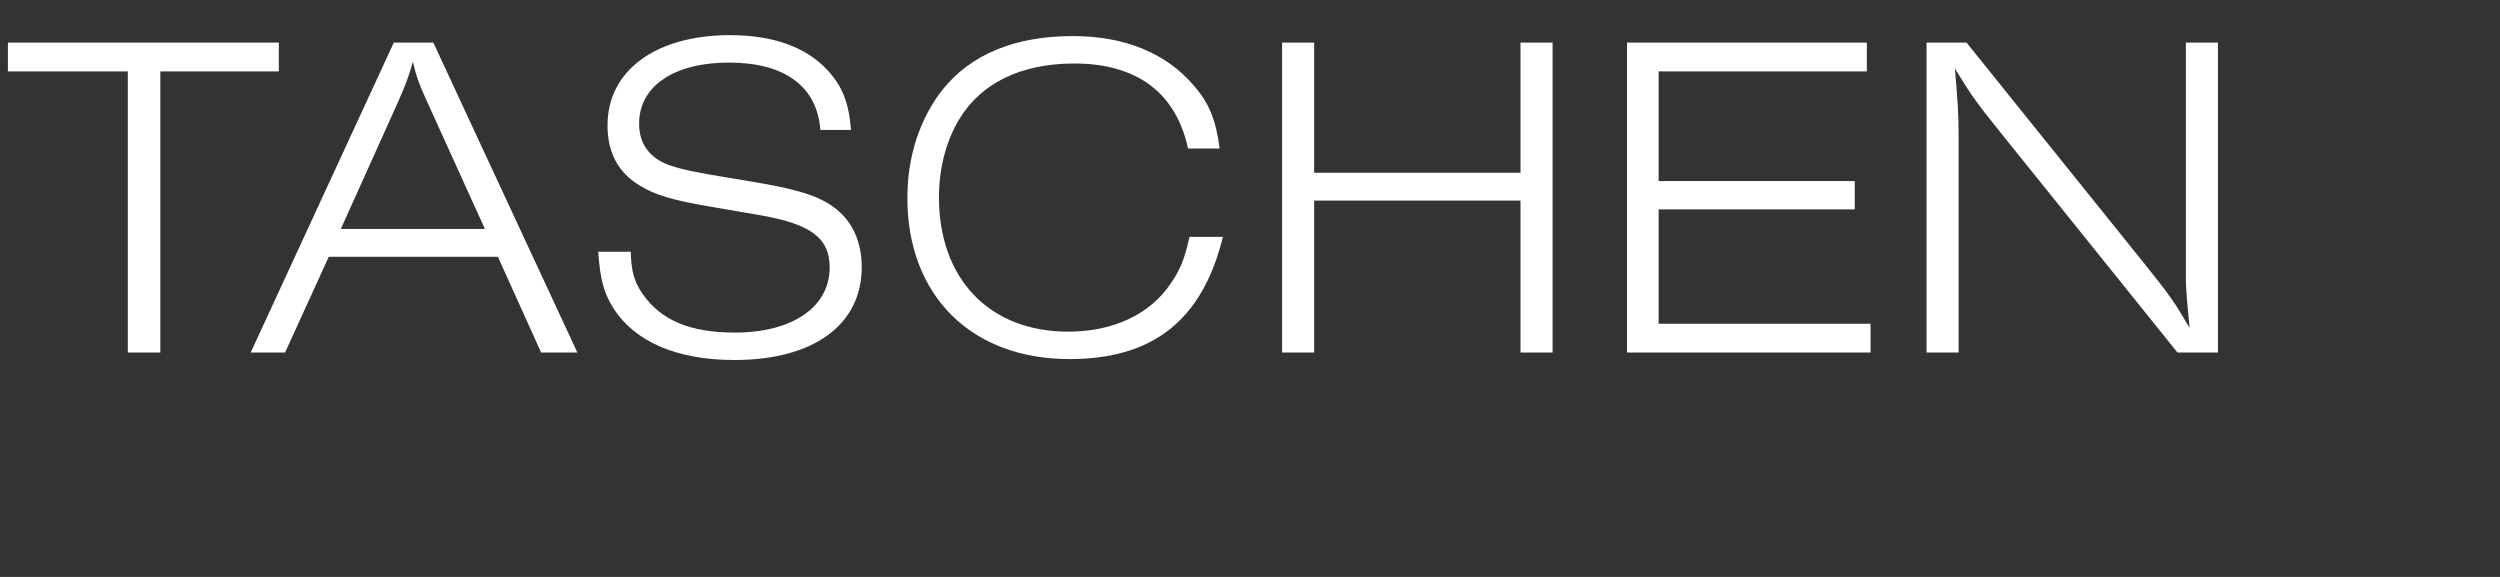 <svg xmlns="http://www.w3.org/2000/svg" fill="none" viewBox="0 0 156 36" height="36" width="156">
<rect x="0" y="0" width="156" height="36" fill="#333333" stroke="none"/>
<g clip-path="url(#clip0_394_154)">
<path fill="white" d="M10.005 22H7.975V4.455H0.493V2.657H17.4V4.455H10.005V22ZM31.07 16.026H20.514L17.788 22H15.642L24.574 2.657H27.039L36.029 22H33.767L31.07 16.026ZM30.258 14.286L26.662 6.369C26.14 5.238 25.966 4.716 25.763 3.846C25.502 4.803 25.27 5.383 24.835 6.369L21.268 14.286H30.258ZM53.105 8.109H51.191C50.988 5.383 48.958 3.904 45.478 3.904C42.056 3.904 39.881 5.383 39.881 7.703C39.881 8.805 40.345 9.588 41.302 10.11C41.824 10.371 42.636 10.603 44.115 10.864L47.392 11.415C50.06 11.879 51.278 12.314 52.206 13.068C53.221 13.88 53.772 15.156 53.772 16.664C53.772 20.26 50.785 22.464 45.826 22.464C42.259 22.464 39.62 21.333 38.286 19.245C37.677 18.288 37.445 17.418 37.329 15.707H39.359C39.388 16.896 39.562 17.563 40.084 18.317C41.215 19.97 43.042 20.753 45.855 20.753C49.451 20.753 51.771 19.158 51.771 16.693C51.771 14.837 50.582 13.967 47.363 13.416L44.492 12.923C41.911 12.488 40.896 12.169 39.939 11.589C38.576 10.777 37.909 9.53 37.909 7.819C37.909 4.397 40.925 2.193 45.565 2.193C48.262 2.193 50.321 2.947 51.655 4.397C52.554 5.383 52.96 6.369 53.105 8.109ZM74.222 14.779H76.31C75.034 19.97 71.96 22.406 66.74 22.406C60.592 22.406 56.619 18.433 56.619 12.343C56.619 9.762 57.402 7.384 58.823 5.586C60.592 3.382 63.347 2.251 66.943 2.251C70.162 2.251 72.743 3.295 74.483 5.325C75.469 6.456 75.875 7.5 76.107 9.269H74.135C73.381 5.789 70.945 3.962 67.03 3.962C63.724 3.962 61.201 5.18 59.838 7.471C59.026 8.834 58.591 10.516 58.591 12.314C58.591 17.418 61.752 20.695 66.653 20.695C69.466 20.695 71.757 19.622 73.062 17.679C73.642 16.838 73.932 16.142 74.222 14.779ZM80.003 22V2.657H82.004V10.777H94.88V2.657H96.881V22H94.88V12.517H82.004V22H80.003ZM116.722 22H101.526V2.657H116.49V4.455H103.498V11.299H115.736V13.068H103.498V20.202H116.722V22ZM138.4 22H135.877L124.799 8.225C123.291 6.34 123.117 6.108 121.986 4.281C122.16 6.311 122.218 7.065 122.218 8.544V22H120.217V2.657H122.711L133.818 16.461C135.471 18.52 135.732 18.926 136.631 20.463C136.457 18.636 136.399 18.027 136.399 17.331V2.657H138.4V22Z"></path>
</g>
<defs>
<clipPath id="clip0_394_154">
<rect fill="white" height="36" width="156"></rect>
</clipPath>
</defs>
</svg>
